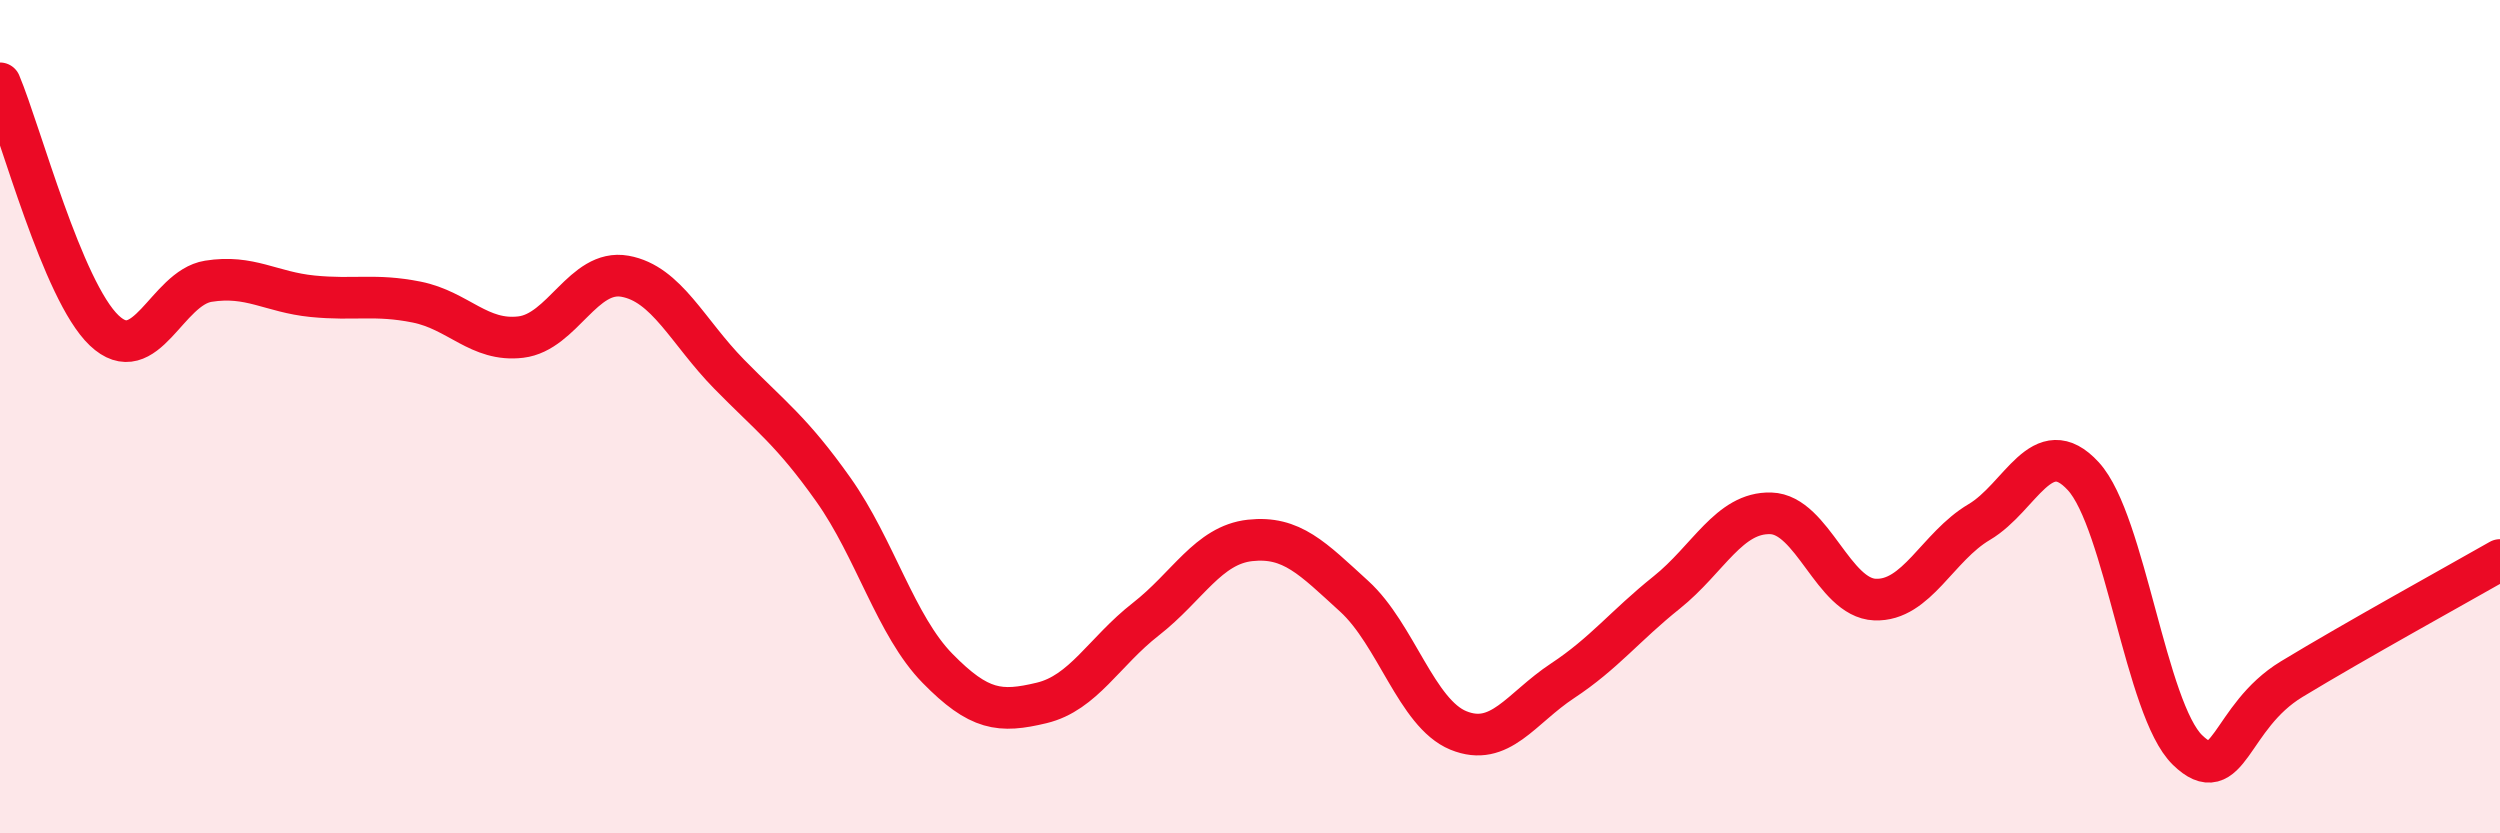 
    <svg width="60" height="20" viewBox="0 0 60 20" xmlns="http://www.w3.org/2000/svg">
      <path
        d="M 0,2 C 0.5,3.19 1.5,6.98 2.5,7.93 C 3.5,8.88 4,6.91 5,6.75 C 6,6.59 6.5,7.01 7.5,7.11 C 8.5,7.21 9,7.05 10,7.25 C 11,7.45 11.5,8.21 12.5,8.09 C 13.5,7.97 14,6.45 15,6.63 C 16,6.81 16.5,7.96 17.5,8.98 C 18.5,10 19,10.34 20,11.75 C 21,13.16 21.5,15.02 22.5,16.04 C 23.5,17.06 24,17.11 25,16.87 C 26,16.63 26.5,15.64 27.5,14.86 C 28.5,14.08 29,13.08 30,12.97 C 31,12.86 31.5,13.4 32.5,14.31 C 33.5,15.22 34,17.12 35,17.53 C 36,17.94 36.5,17 37.5,16.34 C 38.5,15.68 39,15.02 40,14.22 C 41,13.42 41.5,12.29 42.5,12.32 C 43.5,12.35 44,14.35 45,14.39 C 46,14.43 46.5,13.12 47.5,12.53 C 48.5,11.94 49,10.34 50,11.43 C 51,12.52 51.5,17.03 52.5,18 C 53.5,18.97 53.5,17.21 55,16.3 C 56.5,15.39 59,14.01 60,13.44L60 20L0 20Z"
        fill="#EB0A25"
        opacity="0.1"
        stroke-linecap="round"
        stroke-linejoin="round"
      />
      <path
        d="M 0,2 C 0.5,3.19 1.5,6.98 2.5,7.93 C 3.5,8.88 4,6.91 5,6.75 C 6,6.59 6.5,7.01 7.5,7.11 C 8.5,7.21 9,7.05 10,7.25 C 11,7.45 11.5,8.21 12.5,8.09 C 13.5,7.97 14,6.45 15,6.63 C 16,6.81 16.5,7.96 17.5,8.98 C 18.5,10 19,10.34 20,11.75 C 21,13.16 21.5,15.02 22.5,16.04 C 23.5,17.06 24,17.11 25,16.87 C 26,16.63 26.5,15.64 27.5,14.86 C 28.5,14.08 29,13.08 30,12.97 C 31,12.86 31.5,13.4 32.5,14.31 C 33.5,15.22 34,17.12 35,17.53 C 36,17.94 36.5,17 37.5,16.34 C 38.5,15.68 39,15.02 40,14.22 C 41,13.42 41.5,12.29 42.5,12.32 C 43.5,12.35 44,14.35 45,14.39 C 46,14.43 46.5,13.12 47.5,12.53 C 48.5,11.94 49,10.34 50,11.43 C 51,12.52 51.5,17.03 52.5,18 C 53.5,18.97 53.5,17.21 55,16.3 C 56.5,15.39 59,14.01 60,13.44"
        stroke="#EB0A25"
        stroke-width="1"
        fill="none"
        stroke-linecap="round"
        stroke-linejoin="round"
      />
    </svg>
  